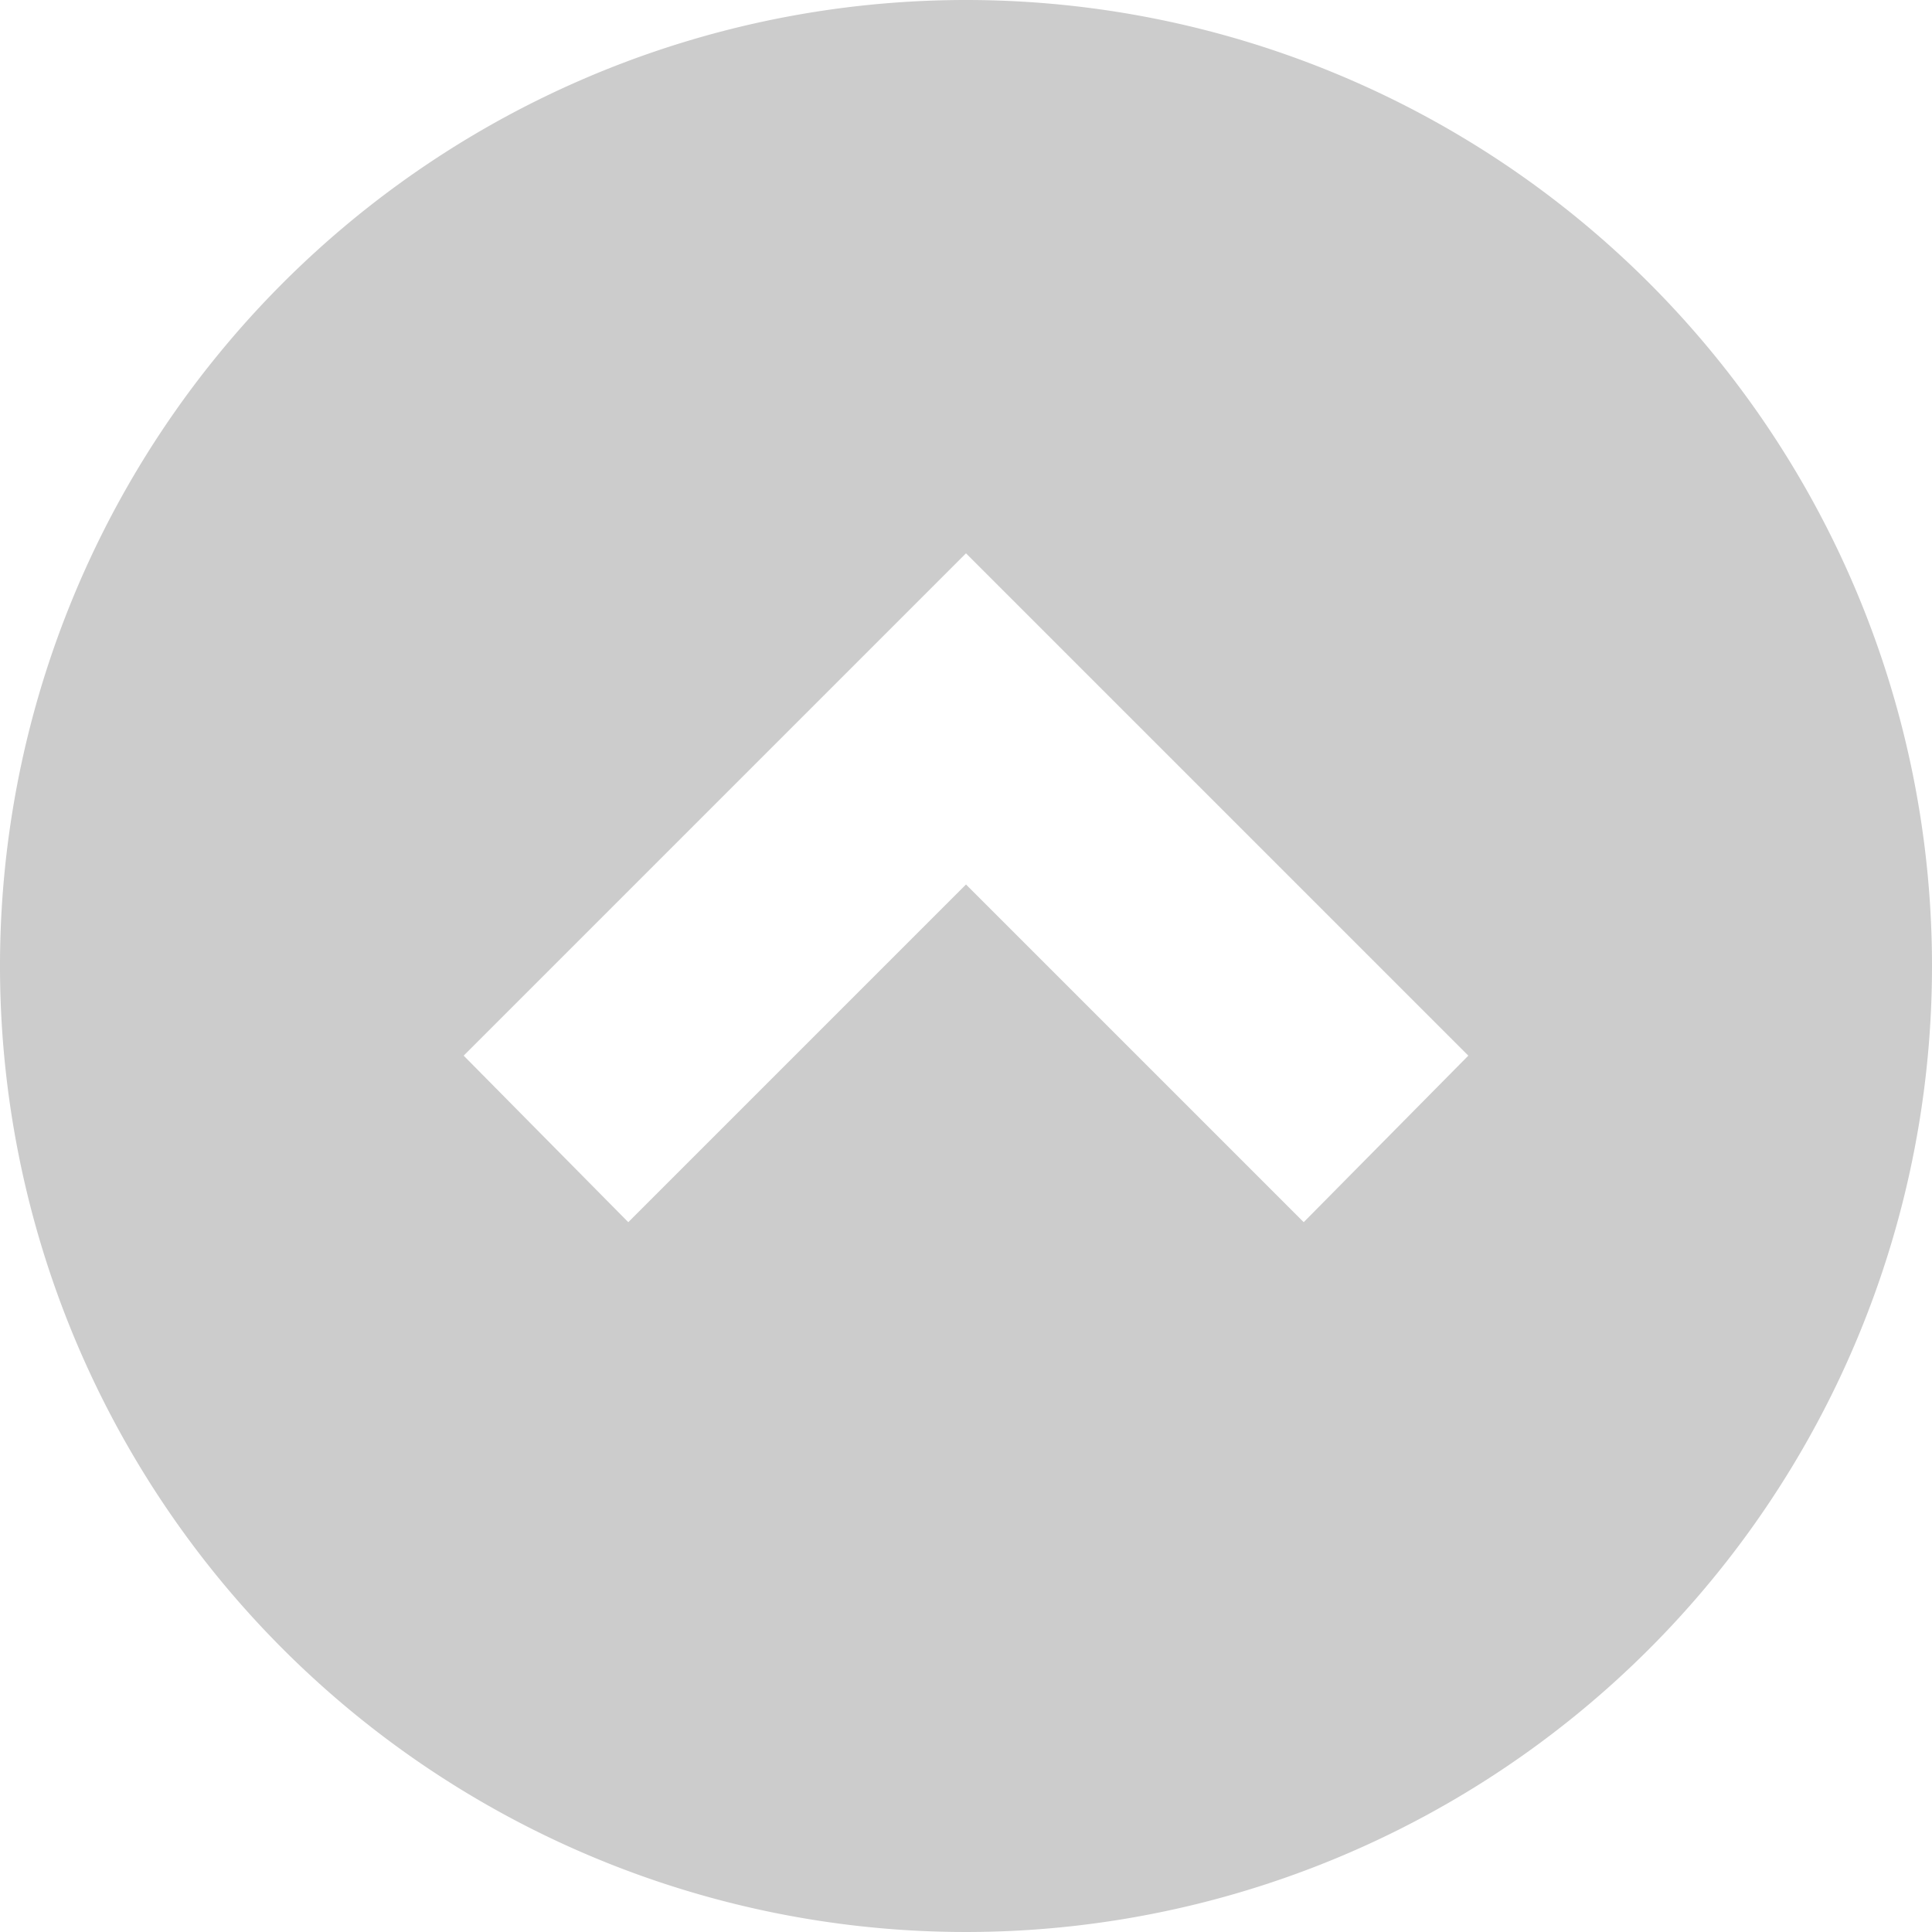<svg id="レイヤー_1" data-name="レイヤー 1" xmlns="http://www.w3.org/2000/svg" viewBox="0 0 50 50"><defs><style>.cls-1{fill:#ccc;}</style></defs><g id="矢印ボタン_上3" data-name="矢印ボタン 上3"><path id="パス_23" data-name="パス 23" class="cls-1" d="M25,0A25,25,0,1,0,50,25,25,25,0,0,0,25,0Zm8.74,31.63L25,22.89l-8.74,8.74L12,27.32l13-13,13,13Z"/></g></svg>